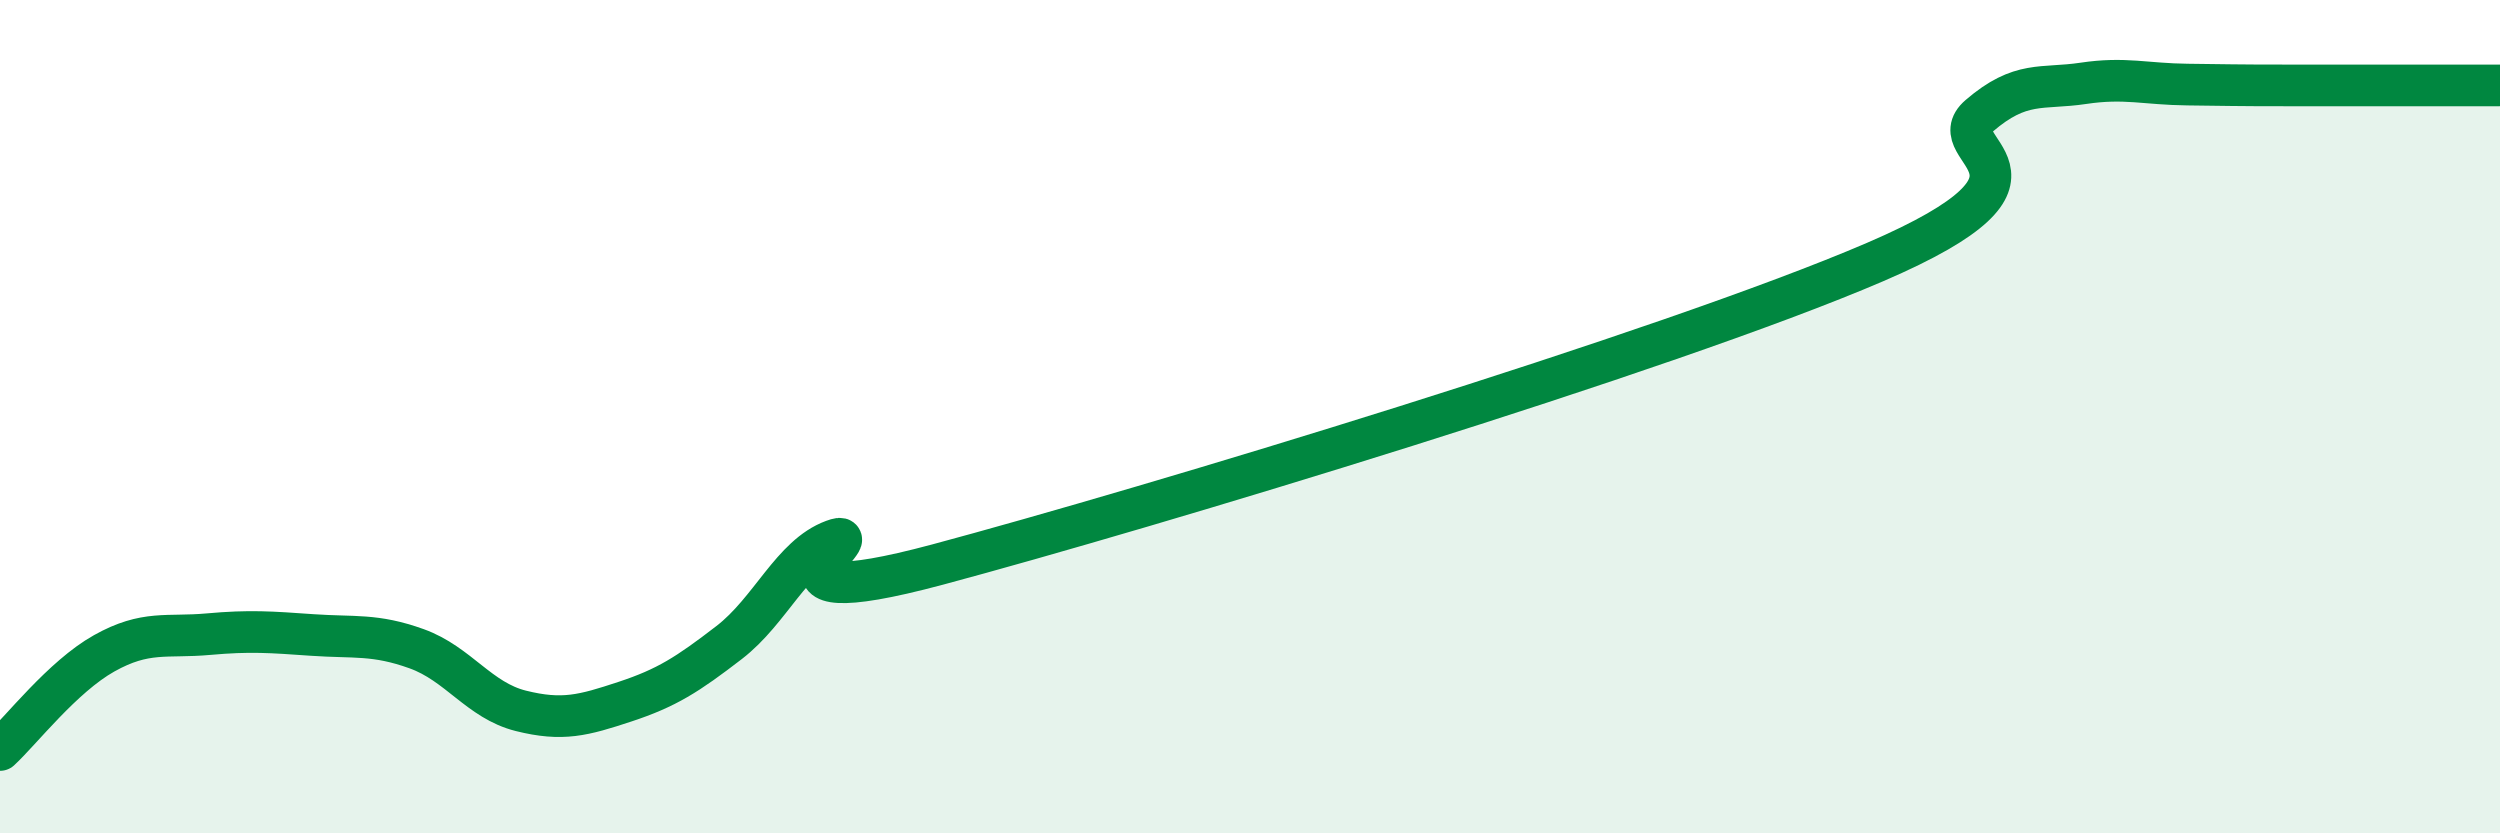 
    <svg width="60" height="20" viewBox="0 0 60 20" xmlns="http://www.w3.org/2000/svg">
      <path
        d="M 0,18 C 0.5,17.54 1.5,16.24 2.5,15.68 C 3.5,15.12 4,15.31 5,15.22 C 6,15.13 6.5,15.17 7.5,15.24 C 8.5,15.31 9,15.21 10,15.57 C 11,15.93 11.5,16.81 12.5,17.06 C 13.5,17.31 14,17.17 15,16.84 C 16,16.51 16.5,16.19 17.5,15.42 C 18.5,14.65 19,13.34 20,12.97 C 21,12.6 17.5,14.89 22.5,13.55 C 27.5,12.21 40,8.44 45,6.29 C 50,4.14 46.5,3.64 47.5,2.78 C 48.5,1.92 49,2.15 50,2 C 51,1.85 51.5,2.02 52.5,2.03 C 53.5,2.04 53.5,2.05 55,2.05 C 56.5,2.05 59,2.05 60,2.05L60 20L0 20Z"
        fill="#008740"
        opacity="0.1"
        stroke-linecap="round"
        stroke-linejoin="round"
      />
      <path
        d="M 0,18 C 0.5,17.54 1.5,16.24 2.5,15.68 C 3.5,15.12 4,15.31 5,15.22 C 6,15.13 6.5,15.17 7.5,15.24 C 8.5,15.31 9,15.21 10,15.57 C 11,15.93 11.5,16.81 12.5,17.06 C 13.5,17.31 14,17.17 15,16.84 C 16,16.51 16.5,16.19 17.5,15.42 C 18.5,14.65 19,13.34 20,12.97 C 21,12.6 17.5,14.89 22.5,13.55 C 27.5,12.21 40,8.44 45,6.29 C 50,4.14 46.5,3.64 47.5,2.78 C 48.5,1.92 49,2.15 50,2 C 51,1.85 51.5,2.02 52.5,2.03 C 53.5,2.04 53.5,2.05 55,2.05 C 56.5,2.05 59,2.05 60,2.05"
        stroke="#008740"
        stroke-width="1"
        fill="none"
        stroke-linecap="round"
        stroke-linejoin="round"
      />
    </svg>
  